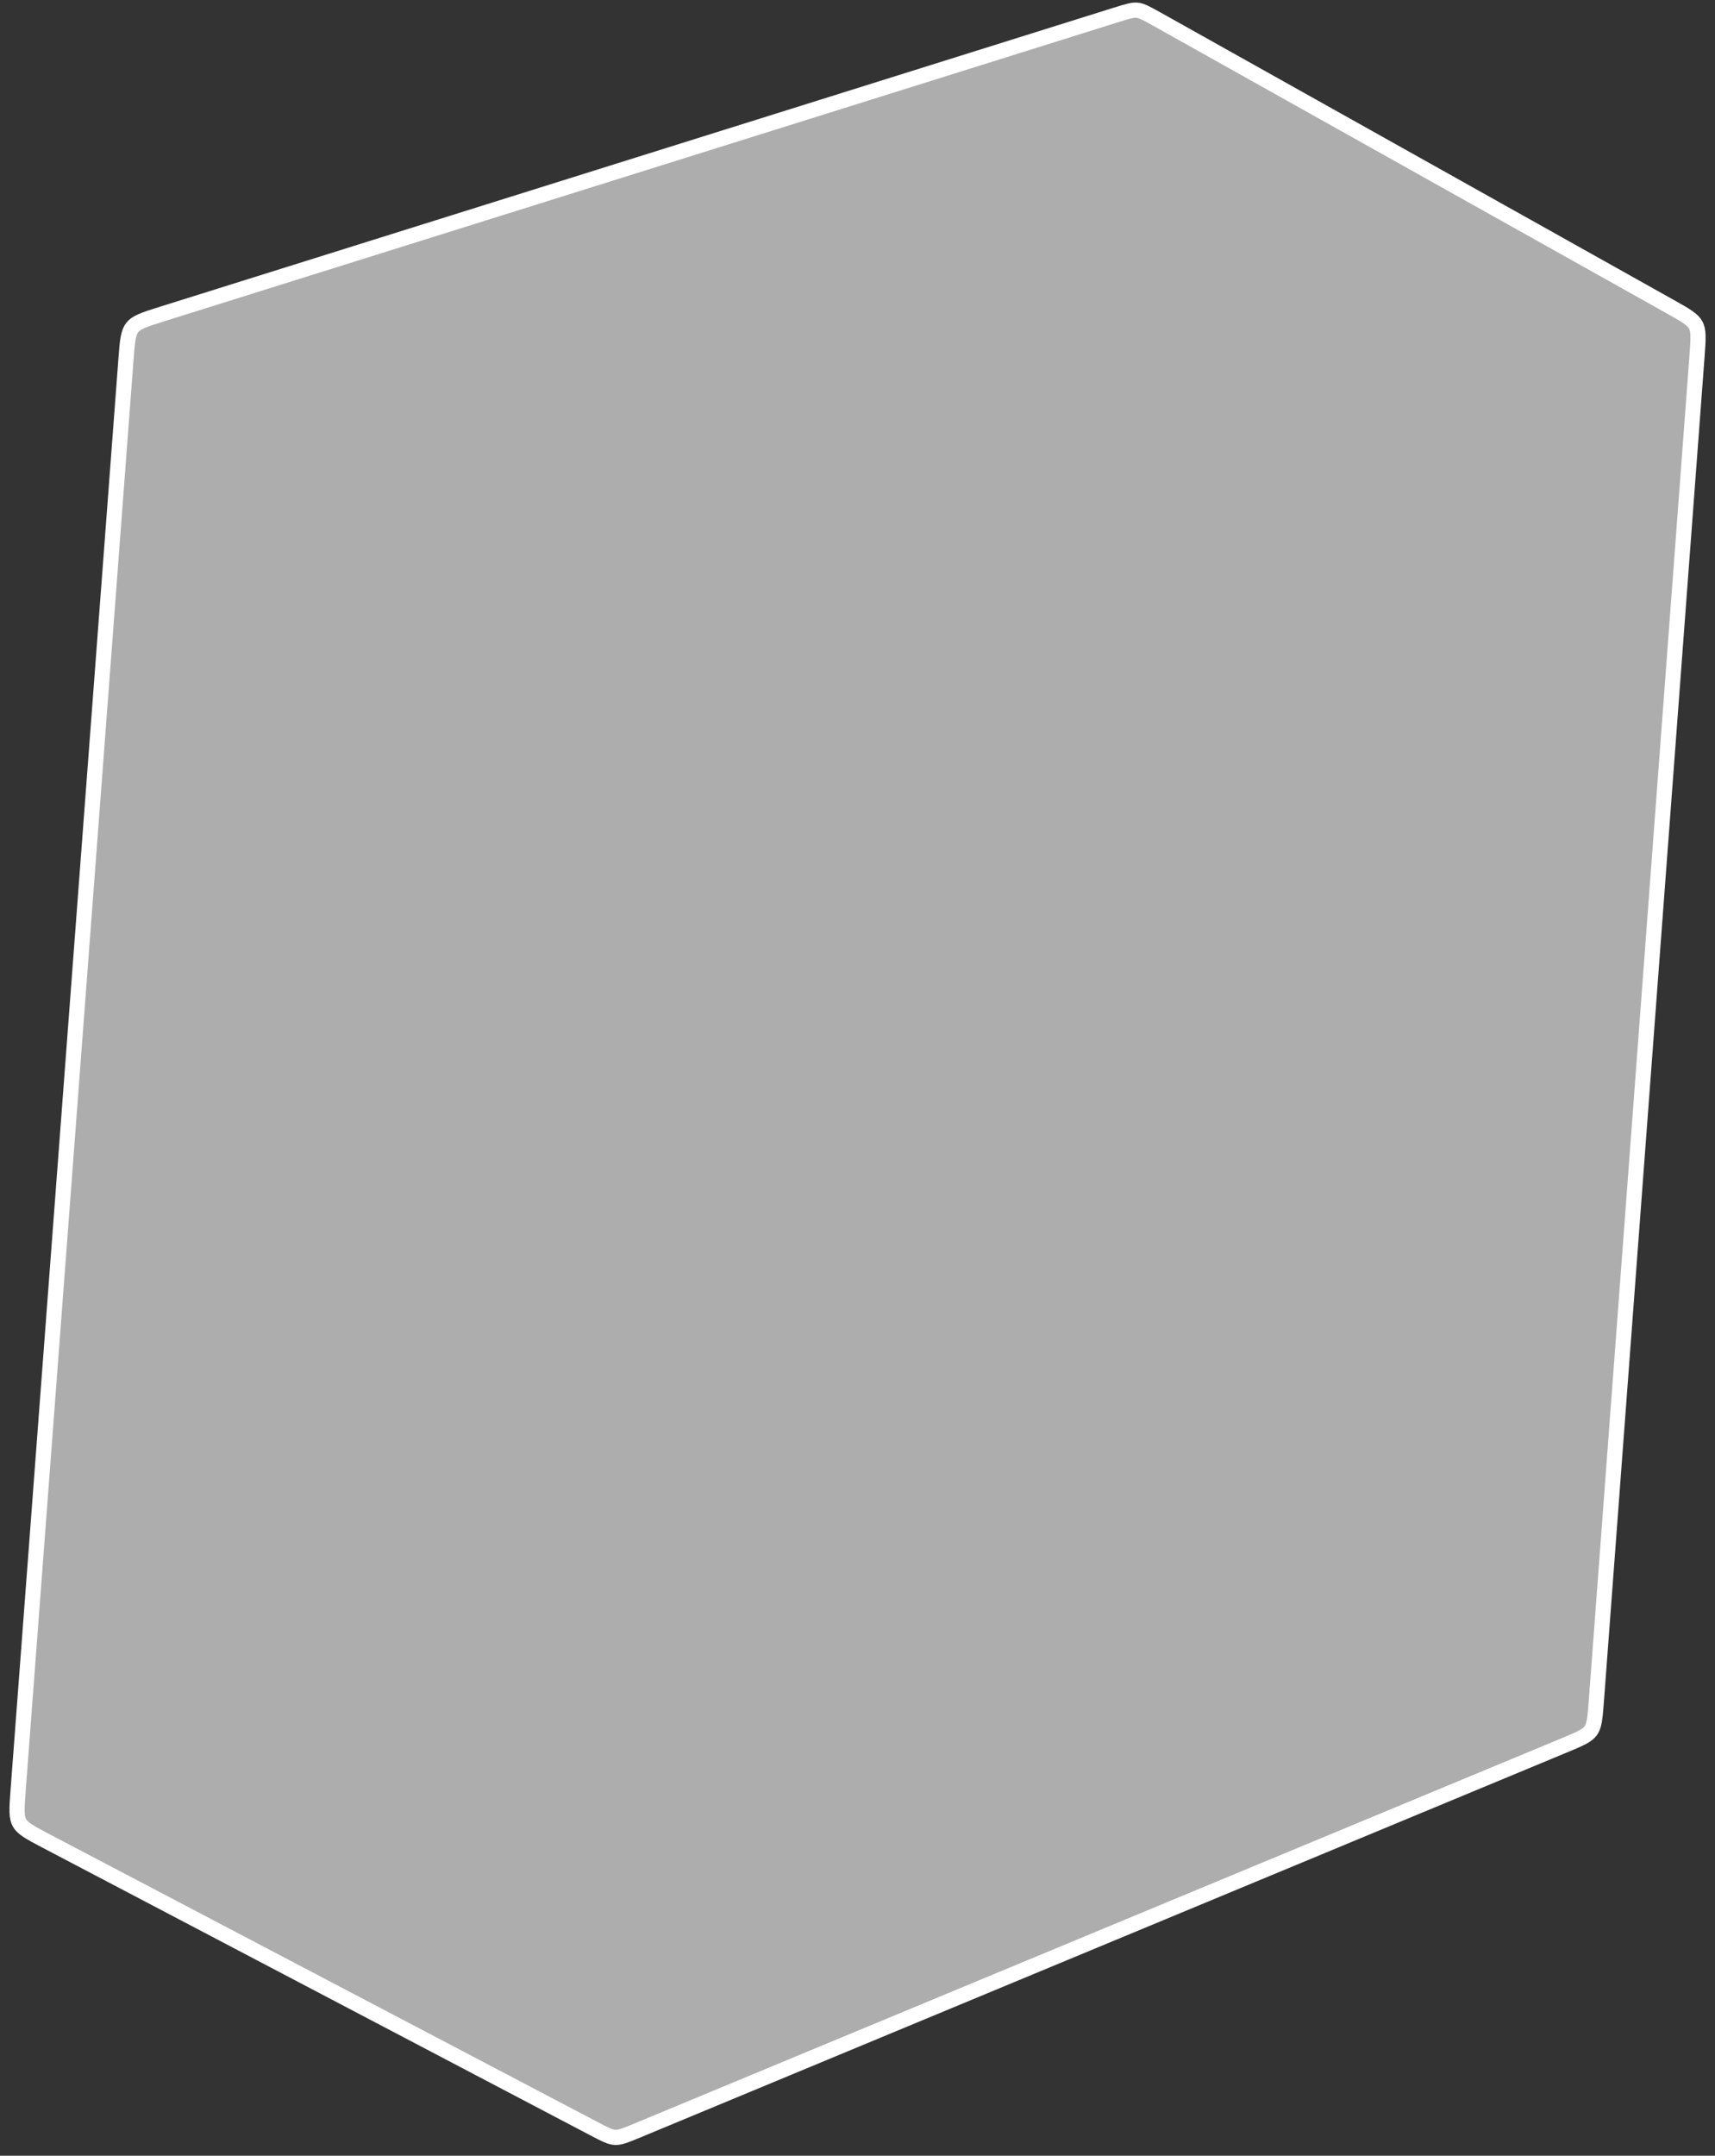 <svg width="113" height="142" viewBox="0 0 113 142" fill="none" xmlns="http://www.w3.org/2000/svg">
<rect x="0" y="0" width="113" height="142" fill="#333333" stroke="none"/>
<path d="M111.811 23.505L111.81 23.524V23.524L105.185 112.011C105.14 112.617 105.108 113.035 105.049 113.36C104.993 113.673 104.919 113.856 104.813 114.003C104.707 114.15 104.555 114.278 104.276 114.43C103.986 114.587 103.599 114.748 103.037 114.982L42.041 140.319C41.146 140.69 40.84 140.805 40.532 140.792C40.224 140.778 39.929 140.636 39.071 140.185L3.059 121.279C2.485 120.978 2.09 120.769 1.799 120.574C1.518 120.386 1.374 120.235 1.281 120.067C1.188 119.9 1.137 119.697 1.126 119.359C1.115 119.009 1.147 118.563 1.196 117.917L8.295 23.742C8.345 23.077 8.38 22.617 8.446 22.263C8.51 21.921 8.596 21.724 8.718 21.57C8.84 21.416 9.012 21.289 9.331 21.149C9.661 21.004 10.101 20.866 10.738 20.666L73.504 0.993C74.356 0.726 74.646 0.645 74.93 0.674C75.214 0.704 75.482 0.843 76.261 1.279L110.031 20.19C110.581 20.498 110.959 20.711 111.237 20.907C111.505 21.097 111.644 21.248 111.732 21.412C111.82 21.577 111.869 21.775 111.879 22.104C111.89 22.445 111.858 22.877 111.811 23.505Z" fill="white" fill-opacity="0.6" stroke="white"/>
</svg>

